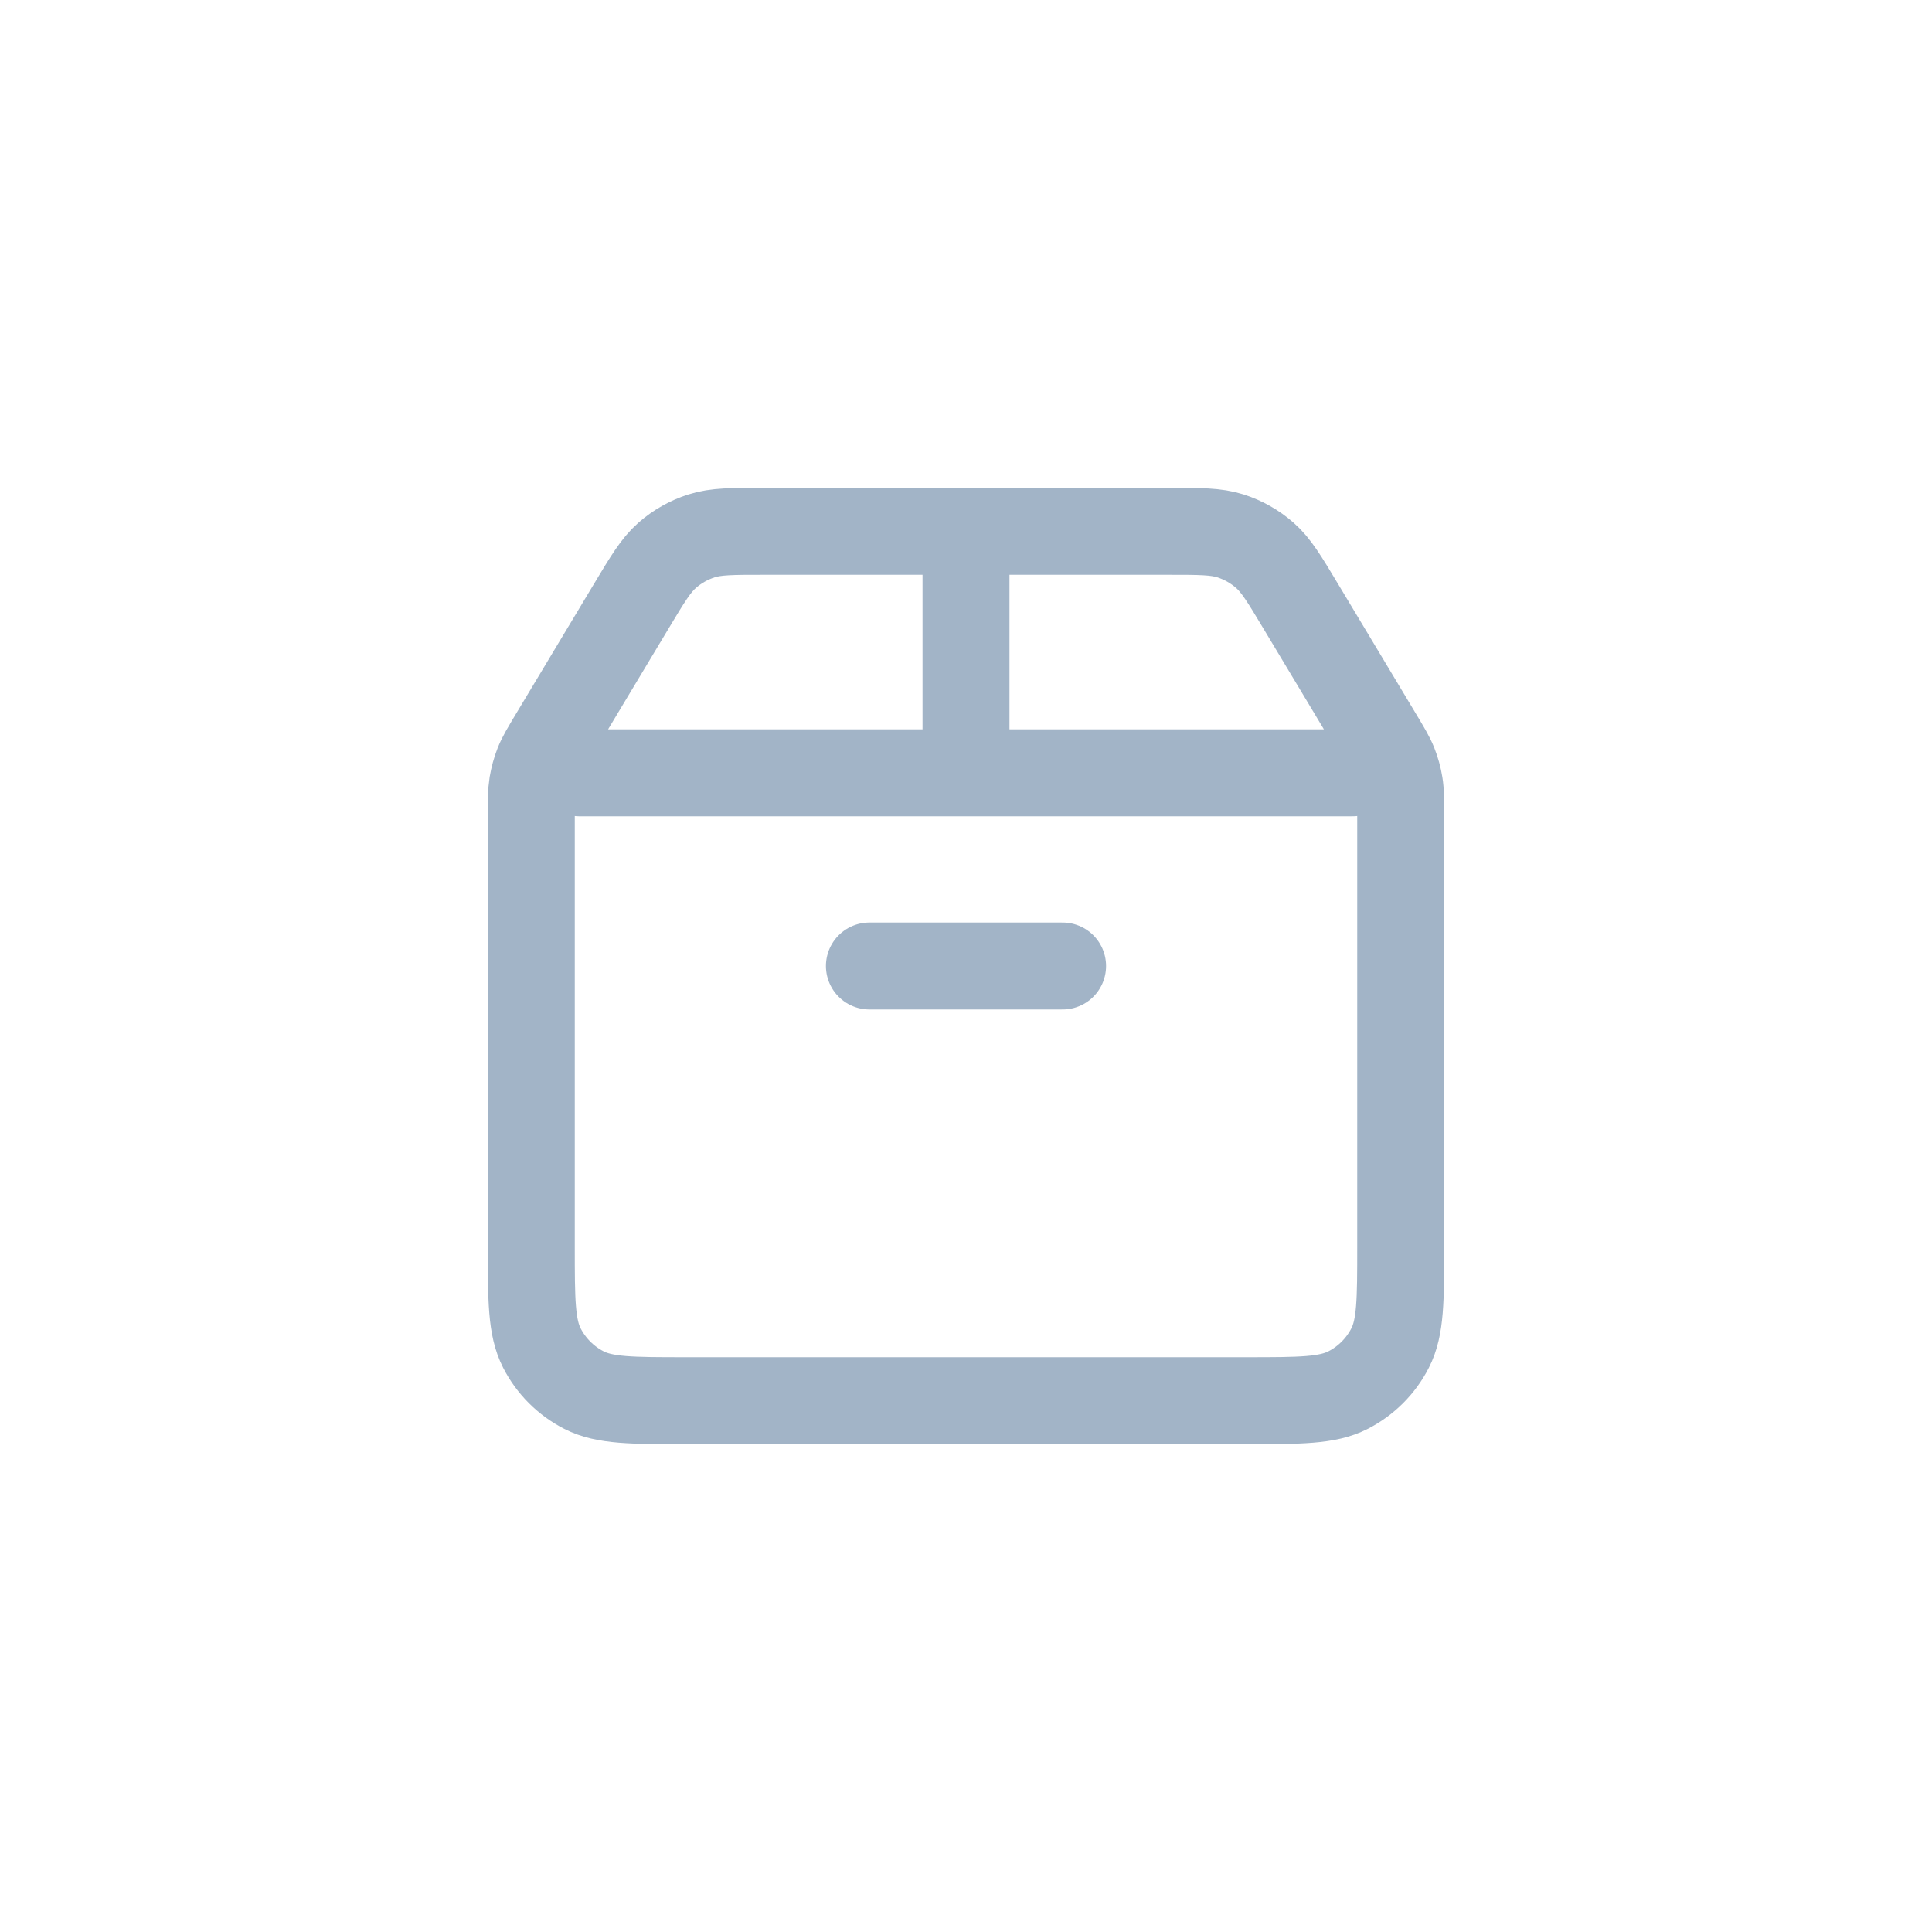 <?xml version="1.0" encoding="UTF-8"?> <svg xmlns="http://www.w3.org/2000/svg" width="40" height="40" viewBox="0 0 40 40" fill="none"> <path d="M12 16H28M18 20H22M20 16V11M11 16.886V25.8C11 26.92 11 27.48 11.218 27.908C11.41 28.284 11.716 28.59 12.092 28.782C12.52 29 13.08 29 14.2 29H25.8C26.92 29 27.48 29 27.908 28.782C28.284 28.59 28.59 28.284 28.782 27.908C29 27.48 29 26.92 29 25.8V16.886C29 16.556 29 16.392 28.974 16.231C28.951 16.089 28.912 15.949 28.859 15.815C28.799 15.664 28.714 15.523 28.544 15.24L26.932 12.554C26.592 11.987 26.422 11.704 26.188 11.498C25.981 11.316 25.739 11.179 25.476 11.095C25.179 11 24.849 11 24.188 11H15.812C15.151 11 14.821 11 14.524 11.095C14.261 11.179 14.019 11.316 13.812 11.498C13.578 11.704 13.408 11.987 13.068 12.554L11.456 15.24C11.286 15.523 11.201 15.664 11.141 15.815C11.088 15.949 11.05 16.089 11.026 16.231C11 16.392 11 16.556 11 16.886Z" stroke="#A2B4C7" stroke-width="1.8" stroke-linecap="round" stroke-linejoin="round"></path> </svg> 